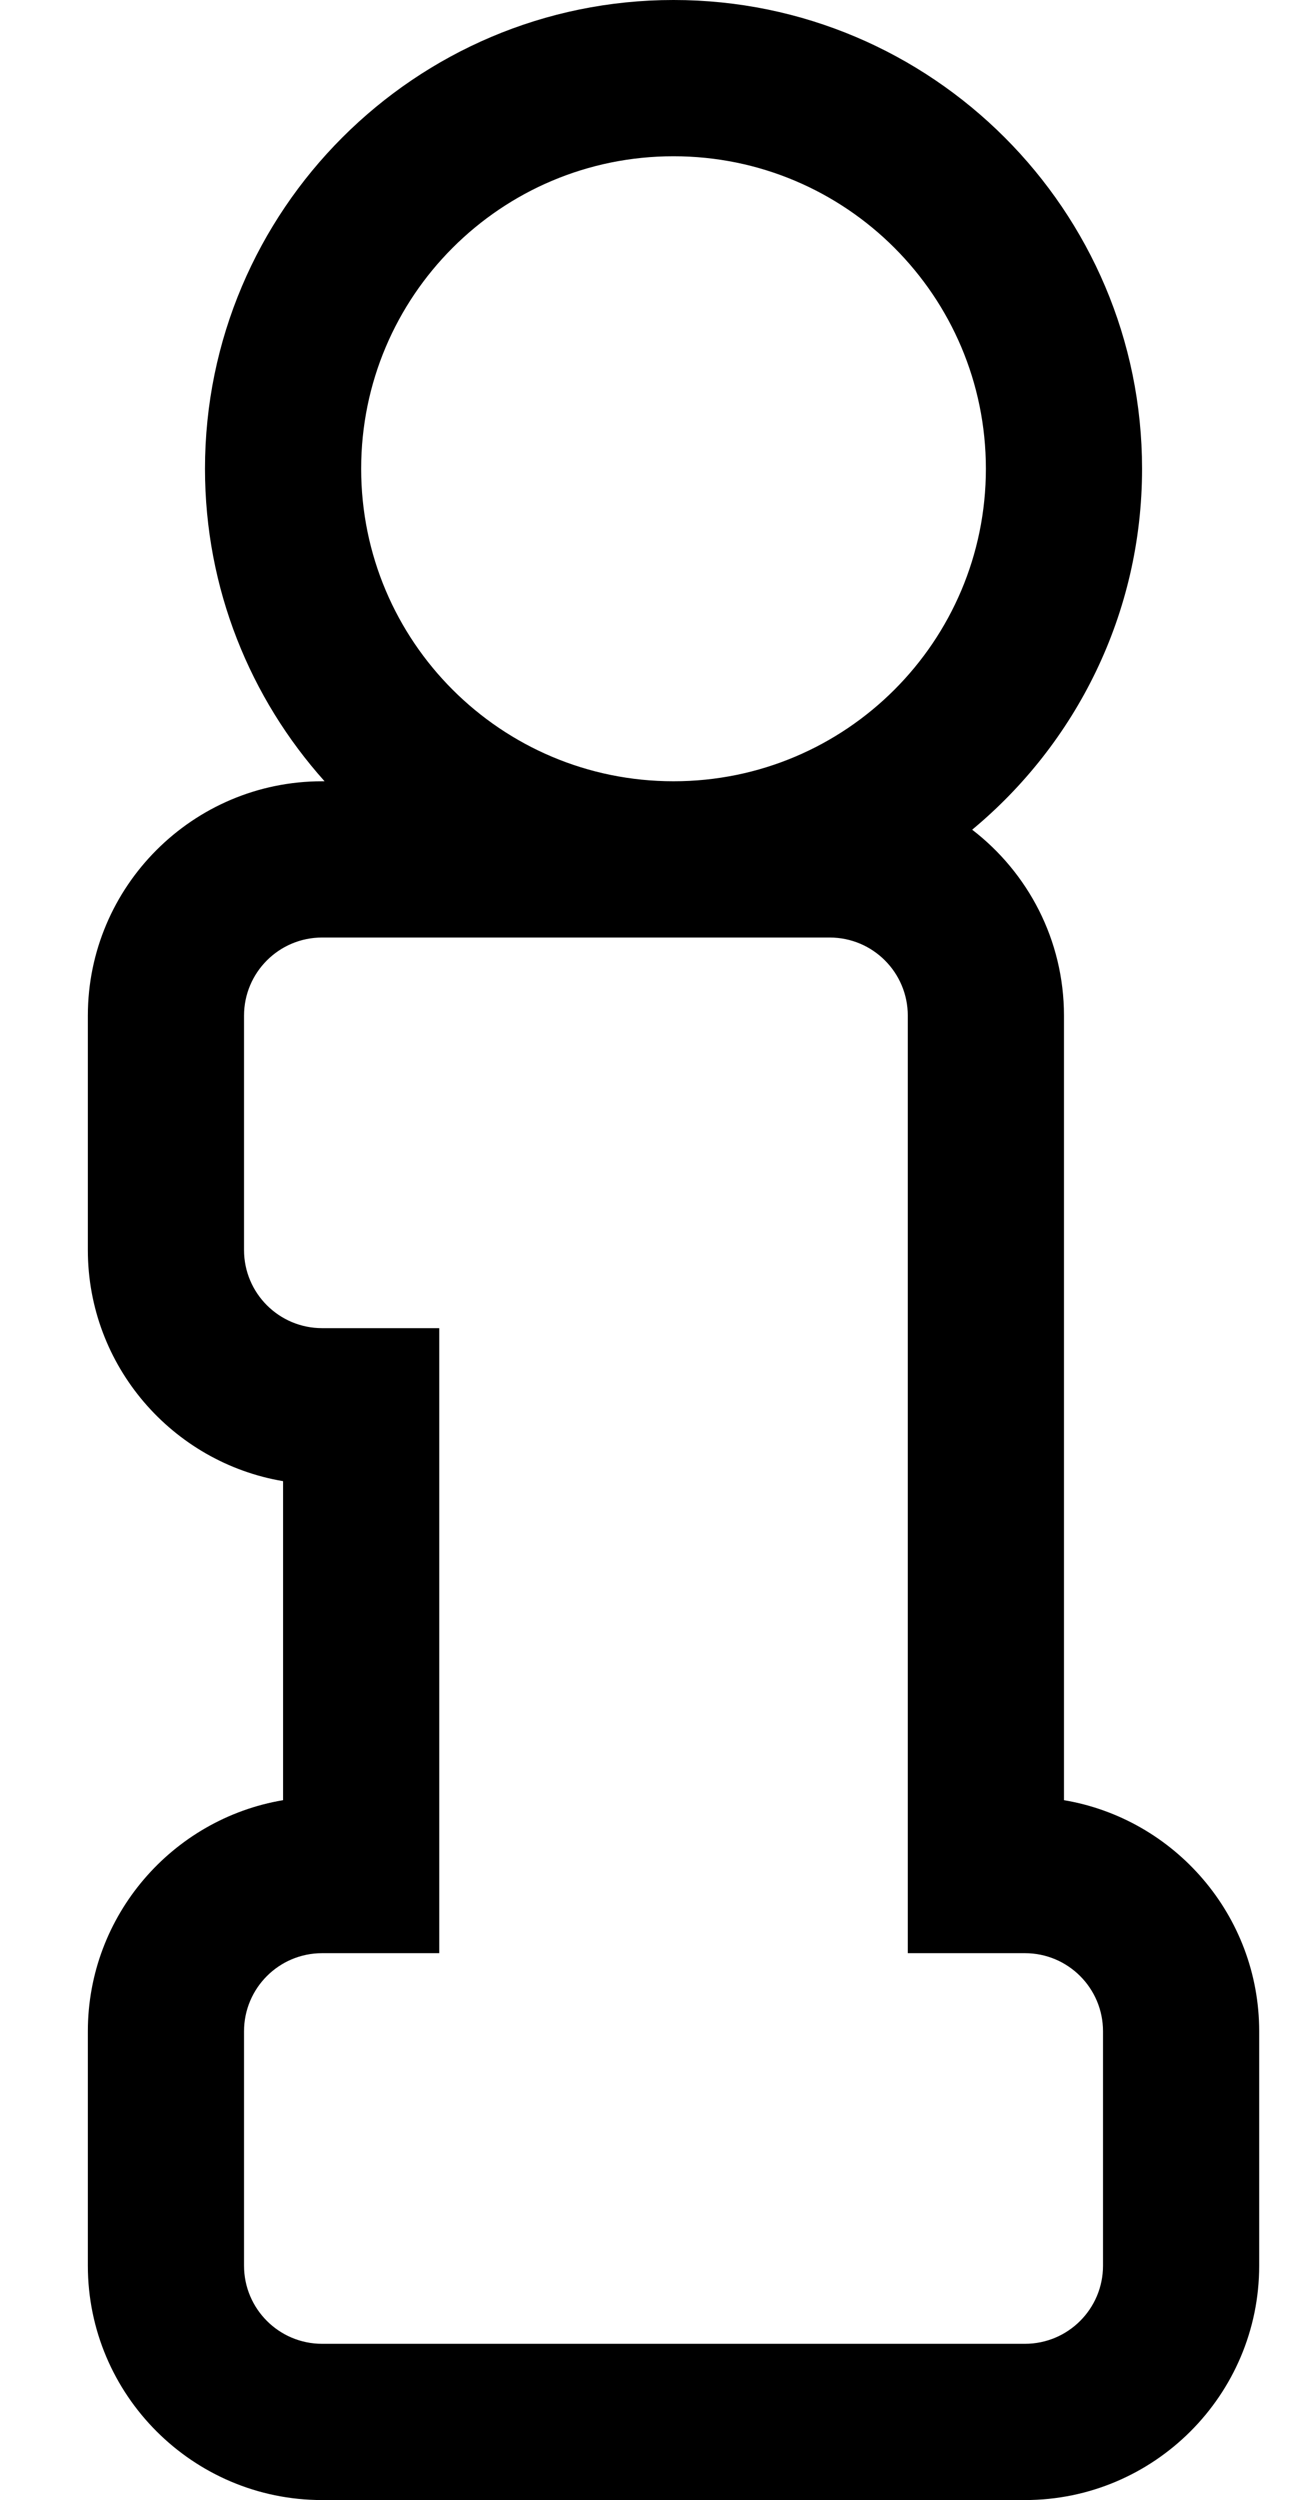 <?xml version="1.0" standalone="no"?>
<!DOCTYPE svg PUBLIC "-//W3C//DTD SVG 1.1//EN" "http://www.w3.org/Graphics/SVG/1.1/DTD/svg11.dtd" >
<svg xmlns="http://www.w3.org/2000/svg" xmlns:xlink="http://www.w3.org/1999/xlink" version="1.1" viewBox="-10 0 268 512">
   <path fill="currentColor"
d="M208 368.667c22.673 3.819 40 23.591 40 47.333v48c0 26.467 -21.533 48 -48 48h-144c-26.467 0 -48 -21.533 -48 -48v-48c0 -23.742 17.327 -43.514 40 -47.334v-65.333c-22.673 -3.819 -40 -23.591 -40 -47.333v-48c0 -26.467 21.533 -48 48 -48
h0.504c-15.229 -16.996 -24.504 -39.435 -24.504 -64c0 -52.935 43.065 -96 96 -96s96 43.065 96 96c0 29.701 -13.558 56.296 -34.81 73.919c11.431 8.782 18.811 22.586 18.811 38.081v160.667zM128 32c-35.346 0 -64 28.654 -64 64
s28.654 64 64 64s64 -28.654 64 -64s-28.654 -64 -64 -64zM216 464v-48c0 -8.837 -7.163 -16 -16 -16h-24v-192c0 -8.837 -7.163 -16 -16 -16h-104c-8.837 0 -16 7.163 -16 16v48c0 8.837 7.163 16 16 16h24v128h-24c-8.837 0 -16 7.163 -16 16v48
c0 8.837 7.163 16 16 16h144c8.837 0 16 -7.163 16 -16z" />
</svg>
